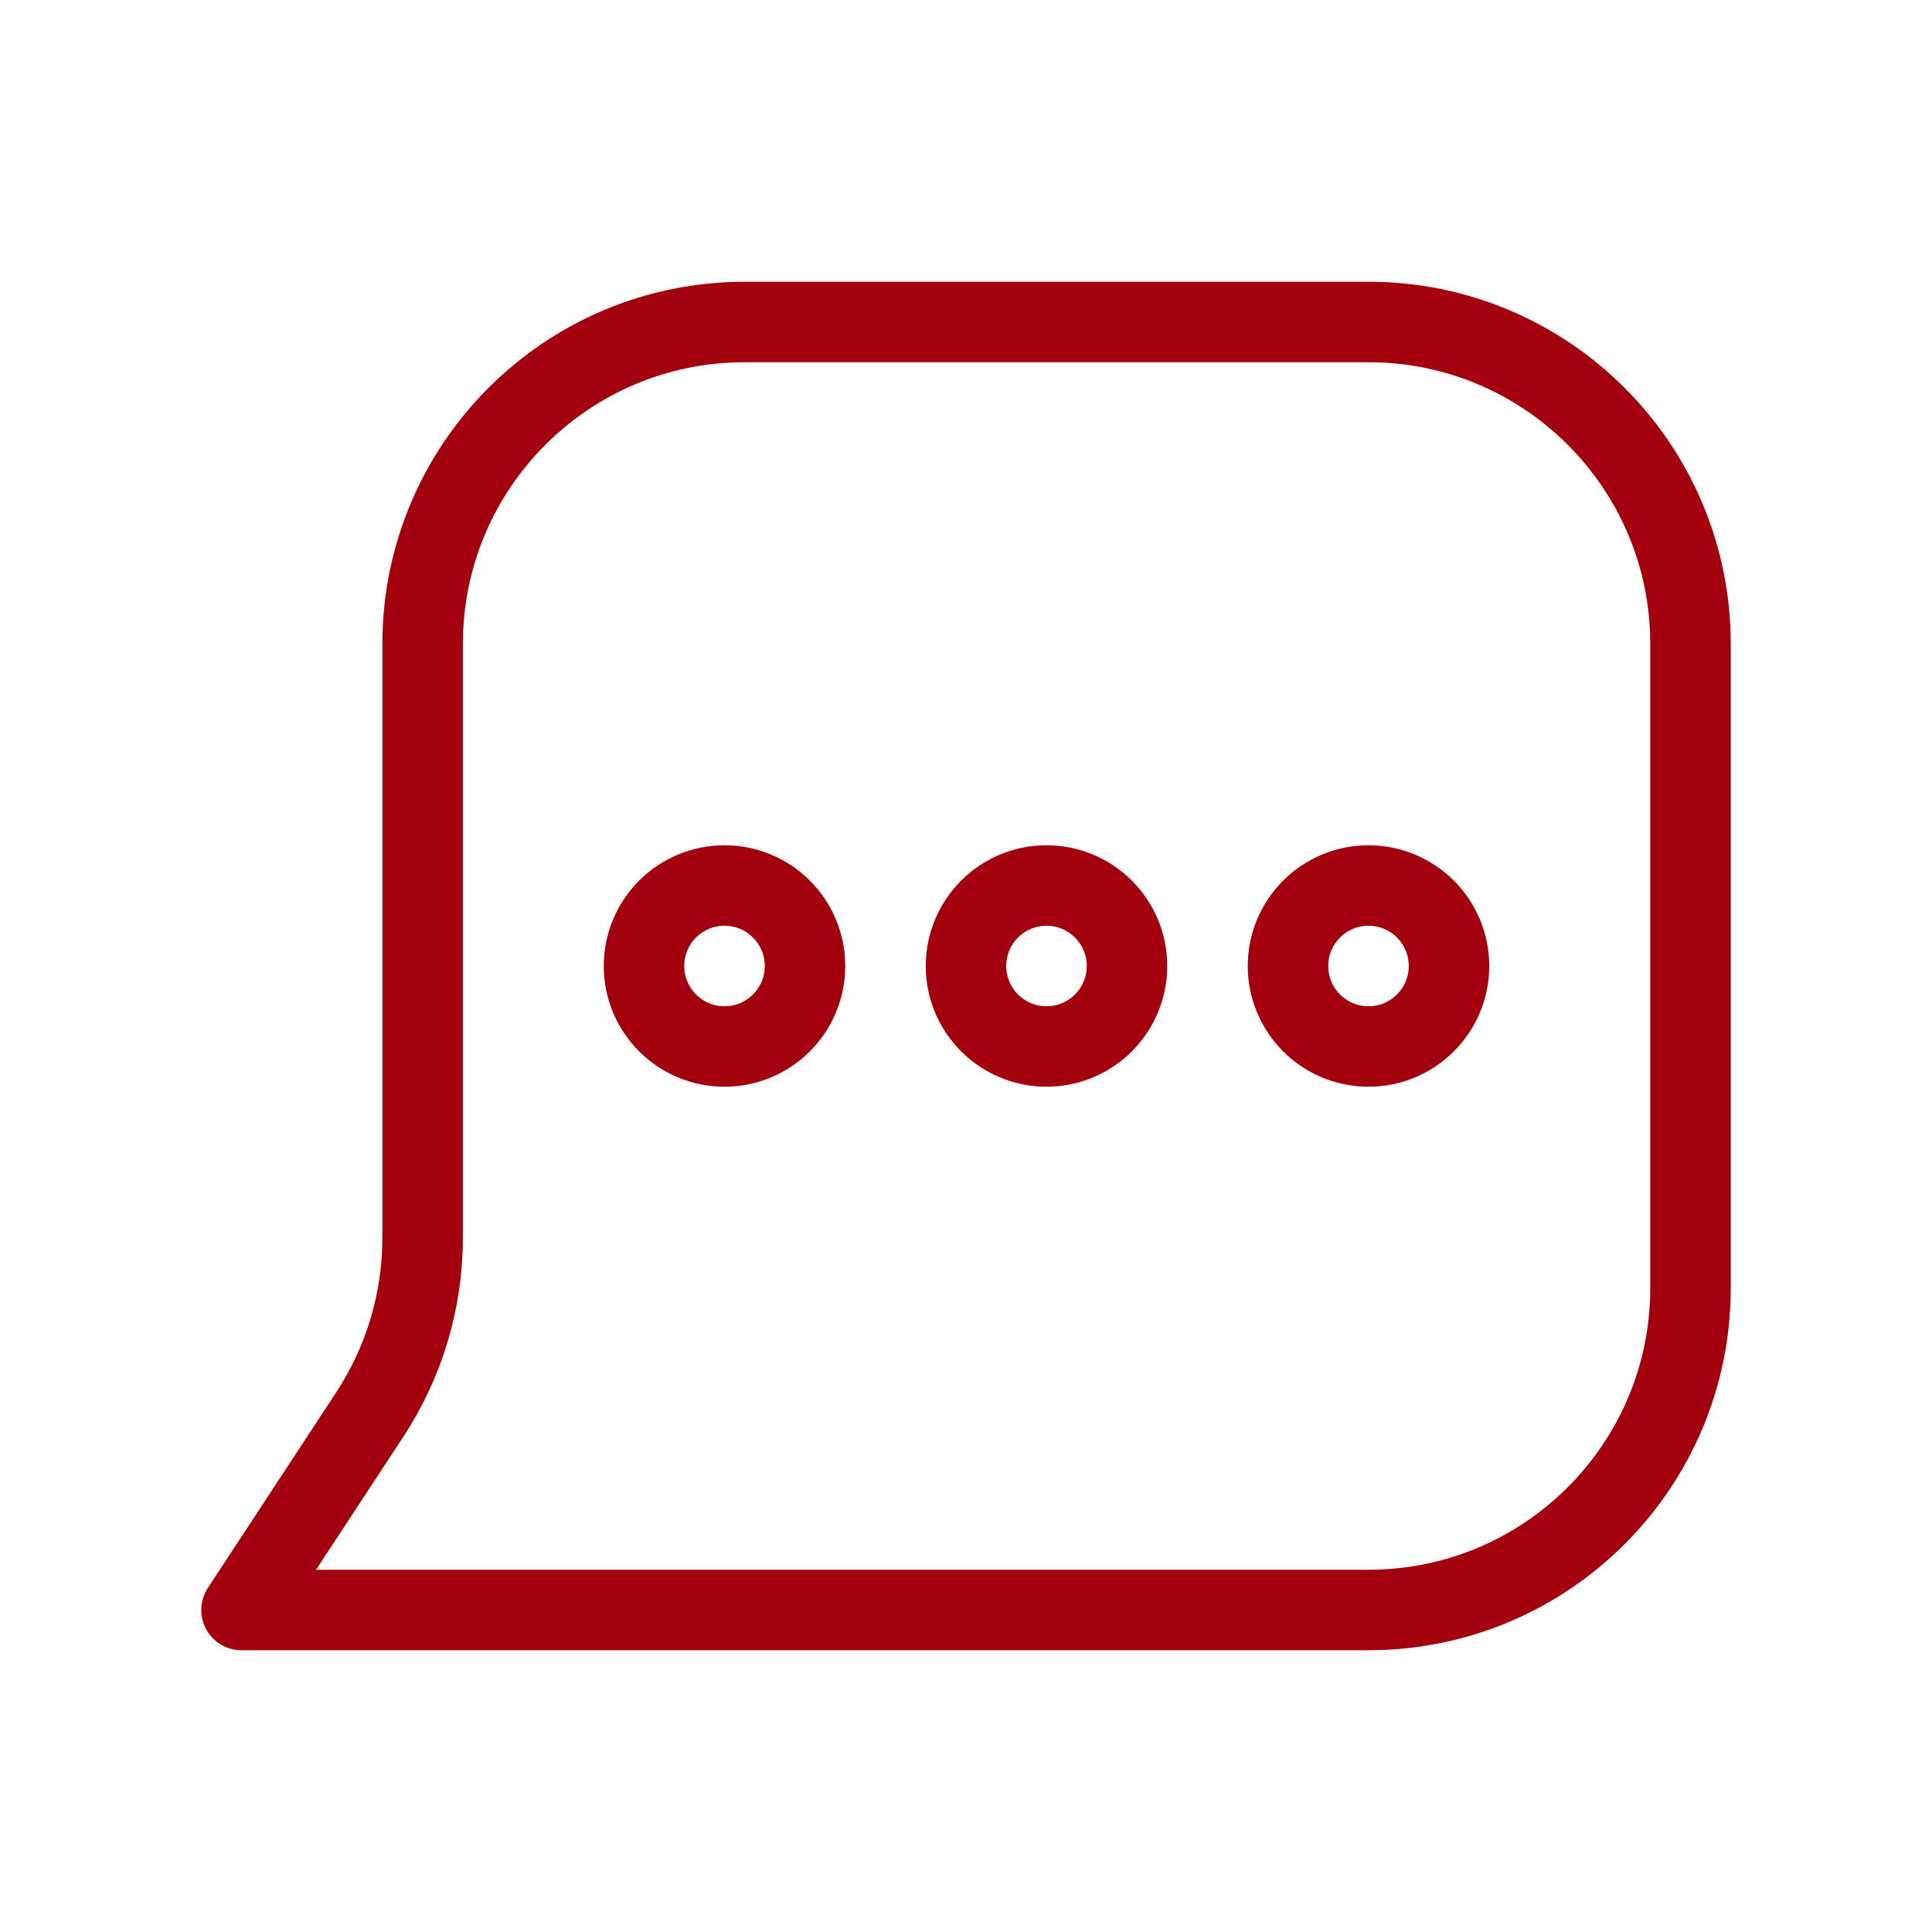 <svg width="24" height="24" viewBox="0 0 24 24" fill="none" xmlns="http://www.w3.org/2000/svg">
<path d="M5.25 8C5.25 5.791 7.041 4 9.25 4H17C19.209 4 21 5.791 21 8V16C21 18.209 19.209 20 17 20H3L4.594 17.571C5.022 16.919 5.25 16.156 5.25 15.376V8Z" stroke="#A3010D" stroke-linecap="round" stroke-linejoin="round"/>
<path d="M14 12C14 12.552 13.552 13 13 13C12.448 13 12 12.552 12 12C12 11.448 12.448 11 13 11C13.552 11 14 11.448 14 12Z" stroke="#A3010D"/>
<path d="M18 12C18 12.552 17.552 13 17 13C16.448 13 16 12.552 16 12C16 11.448 16.448 11 17 11C17.552 11 18 11.448 18 12Z" stroke="#A3010D"/>
<path d="M10 12C10 12.552 9.552 13 9 13C8.448 13 8 12.552 8 12C8 11.448 8.448 11 9 11C9.552 11 10 11.448 10 12Z" stroke="#A3010D"/>
</svg>
